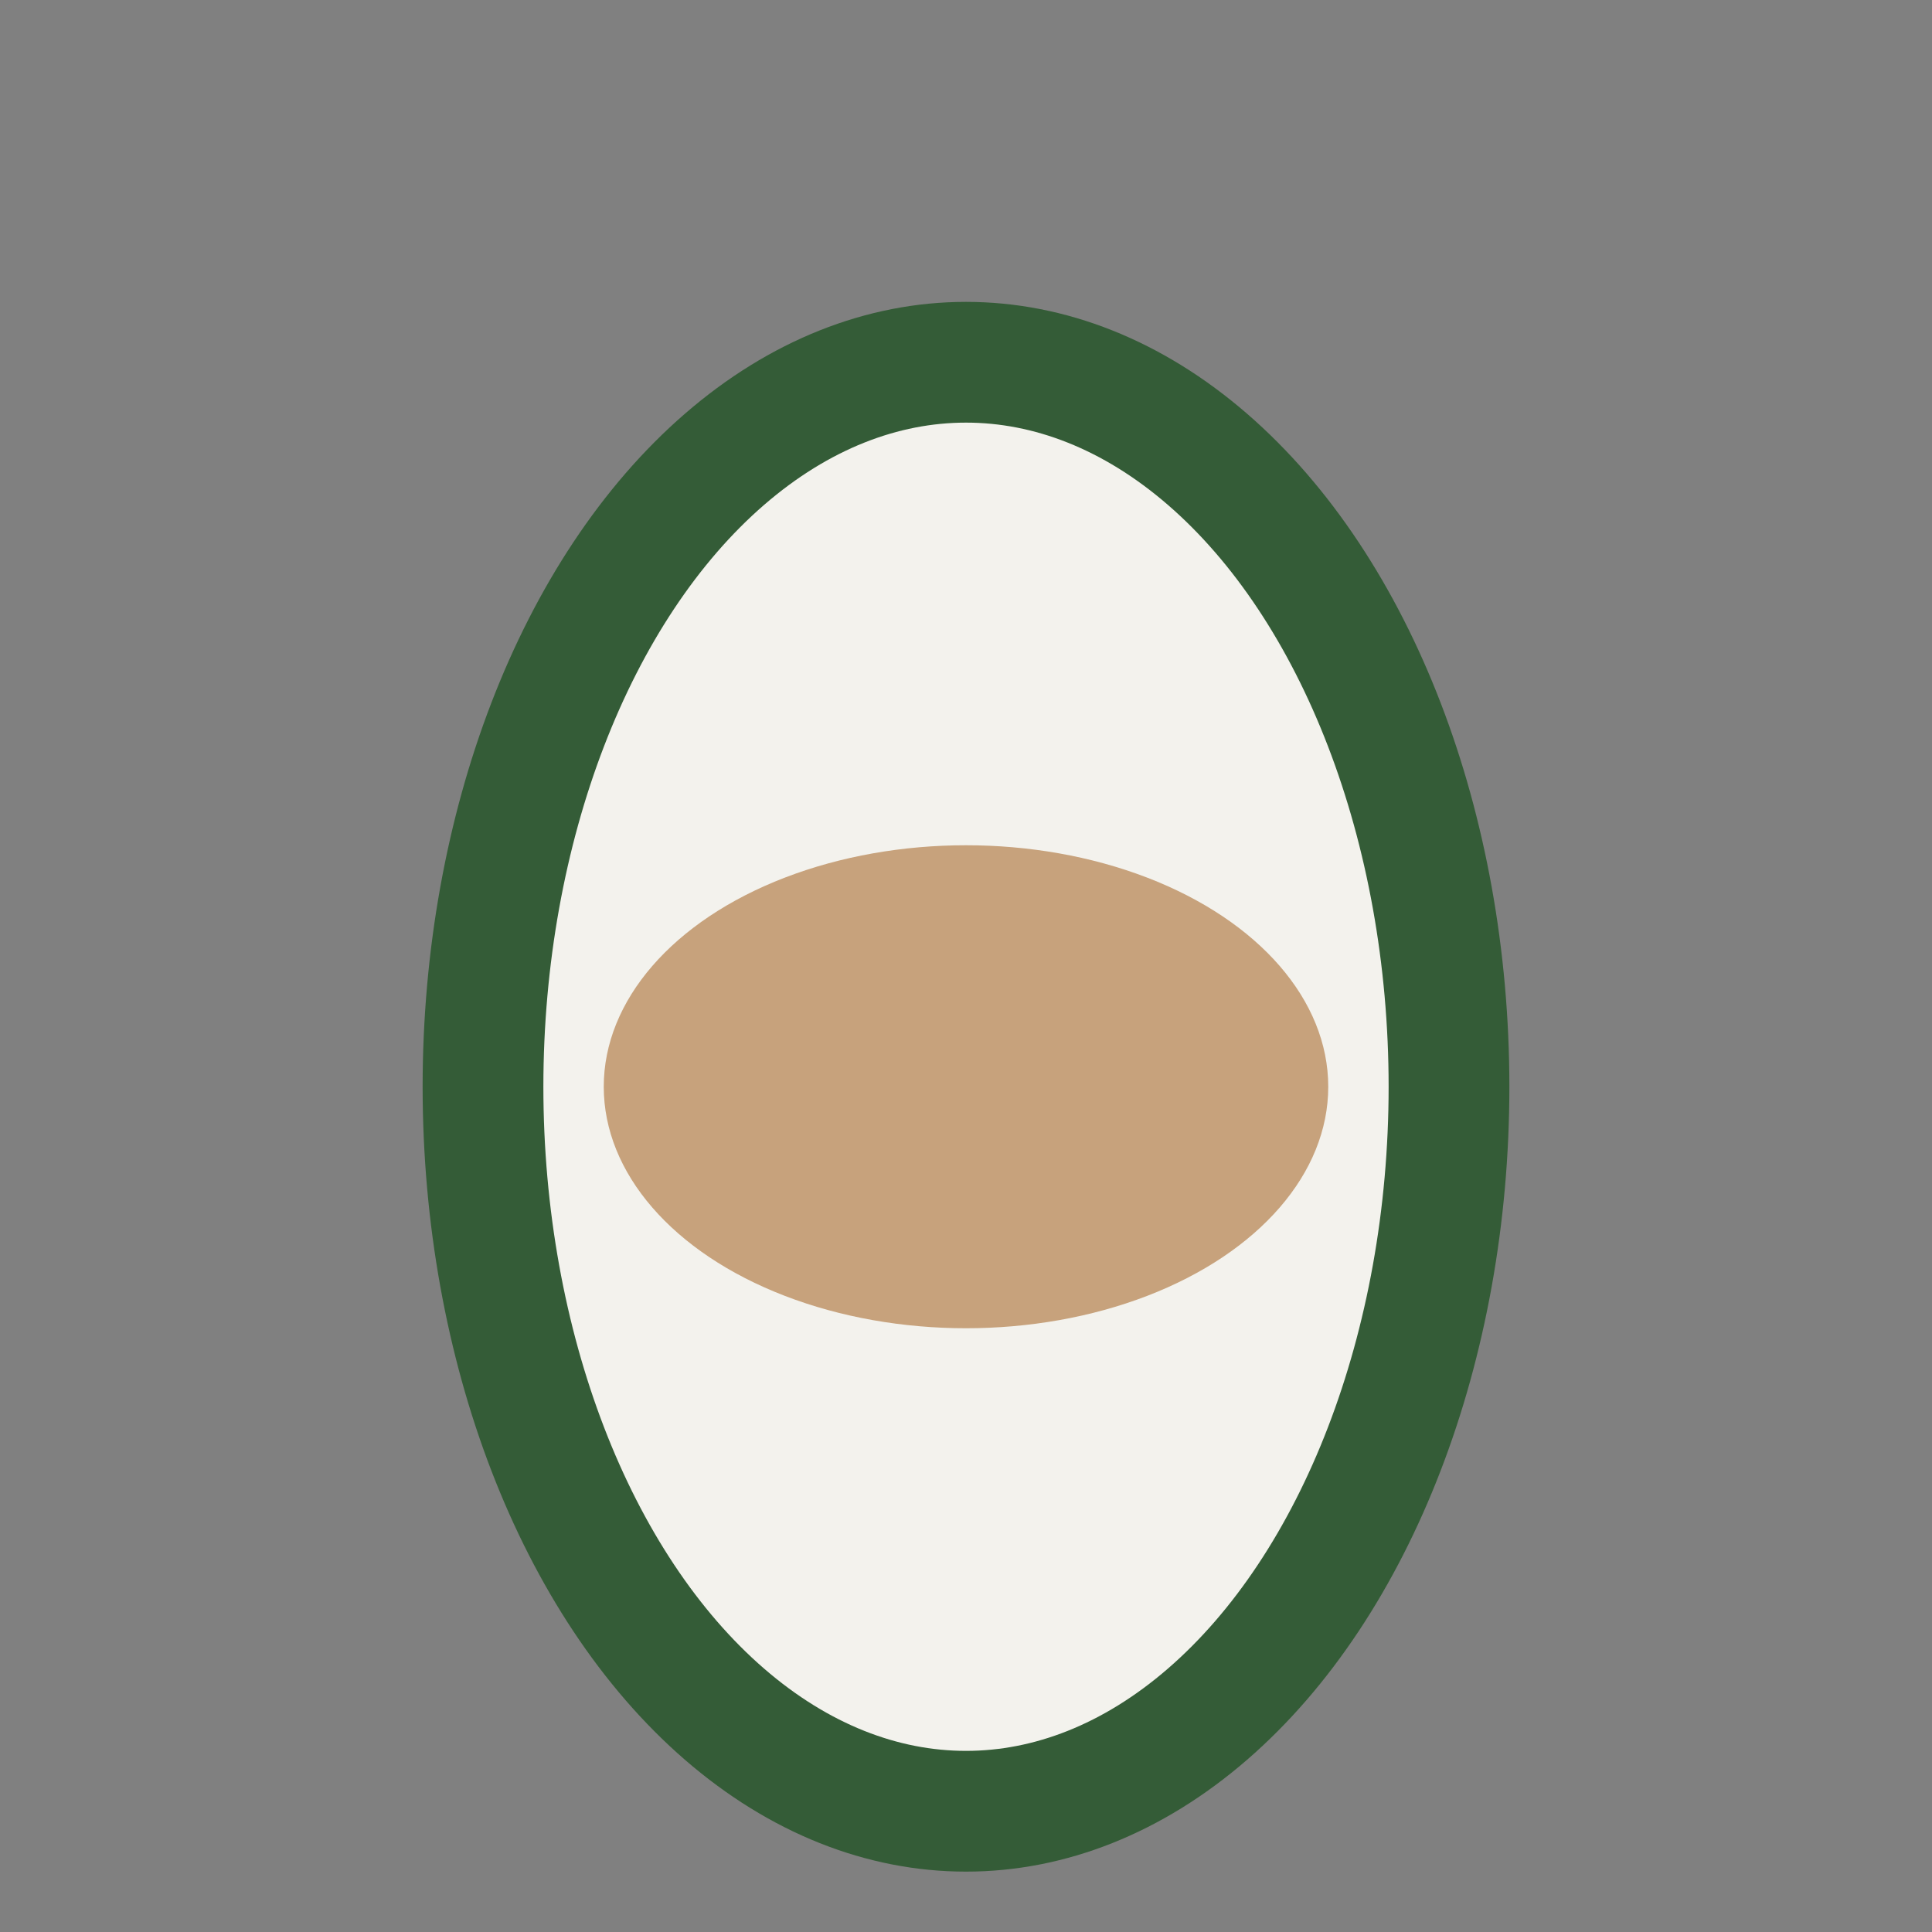 <?xml version="1.0" encoding="UTF-8"?>
<svg xmlns="http://www.w3.org/2000/svg" width="32" height="32" viewBox="0 0 32 32"><rect x="0" y="0" width="32" height="32" fill="#808080" stroke="none"/><ellipse cx="16" cy="18" rx="8" ry="12" fill="#F3F2ED" stroke="#345C37" stroke-width="2"/><ellipse cx="16" cy="18" rx="6" ry="4" fill="#C7A27C"/></svg>